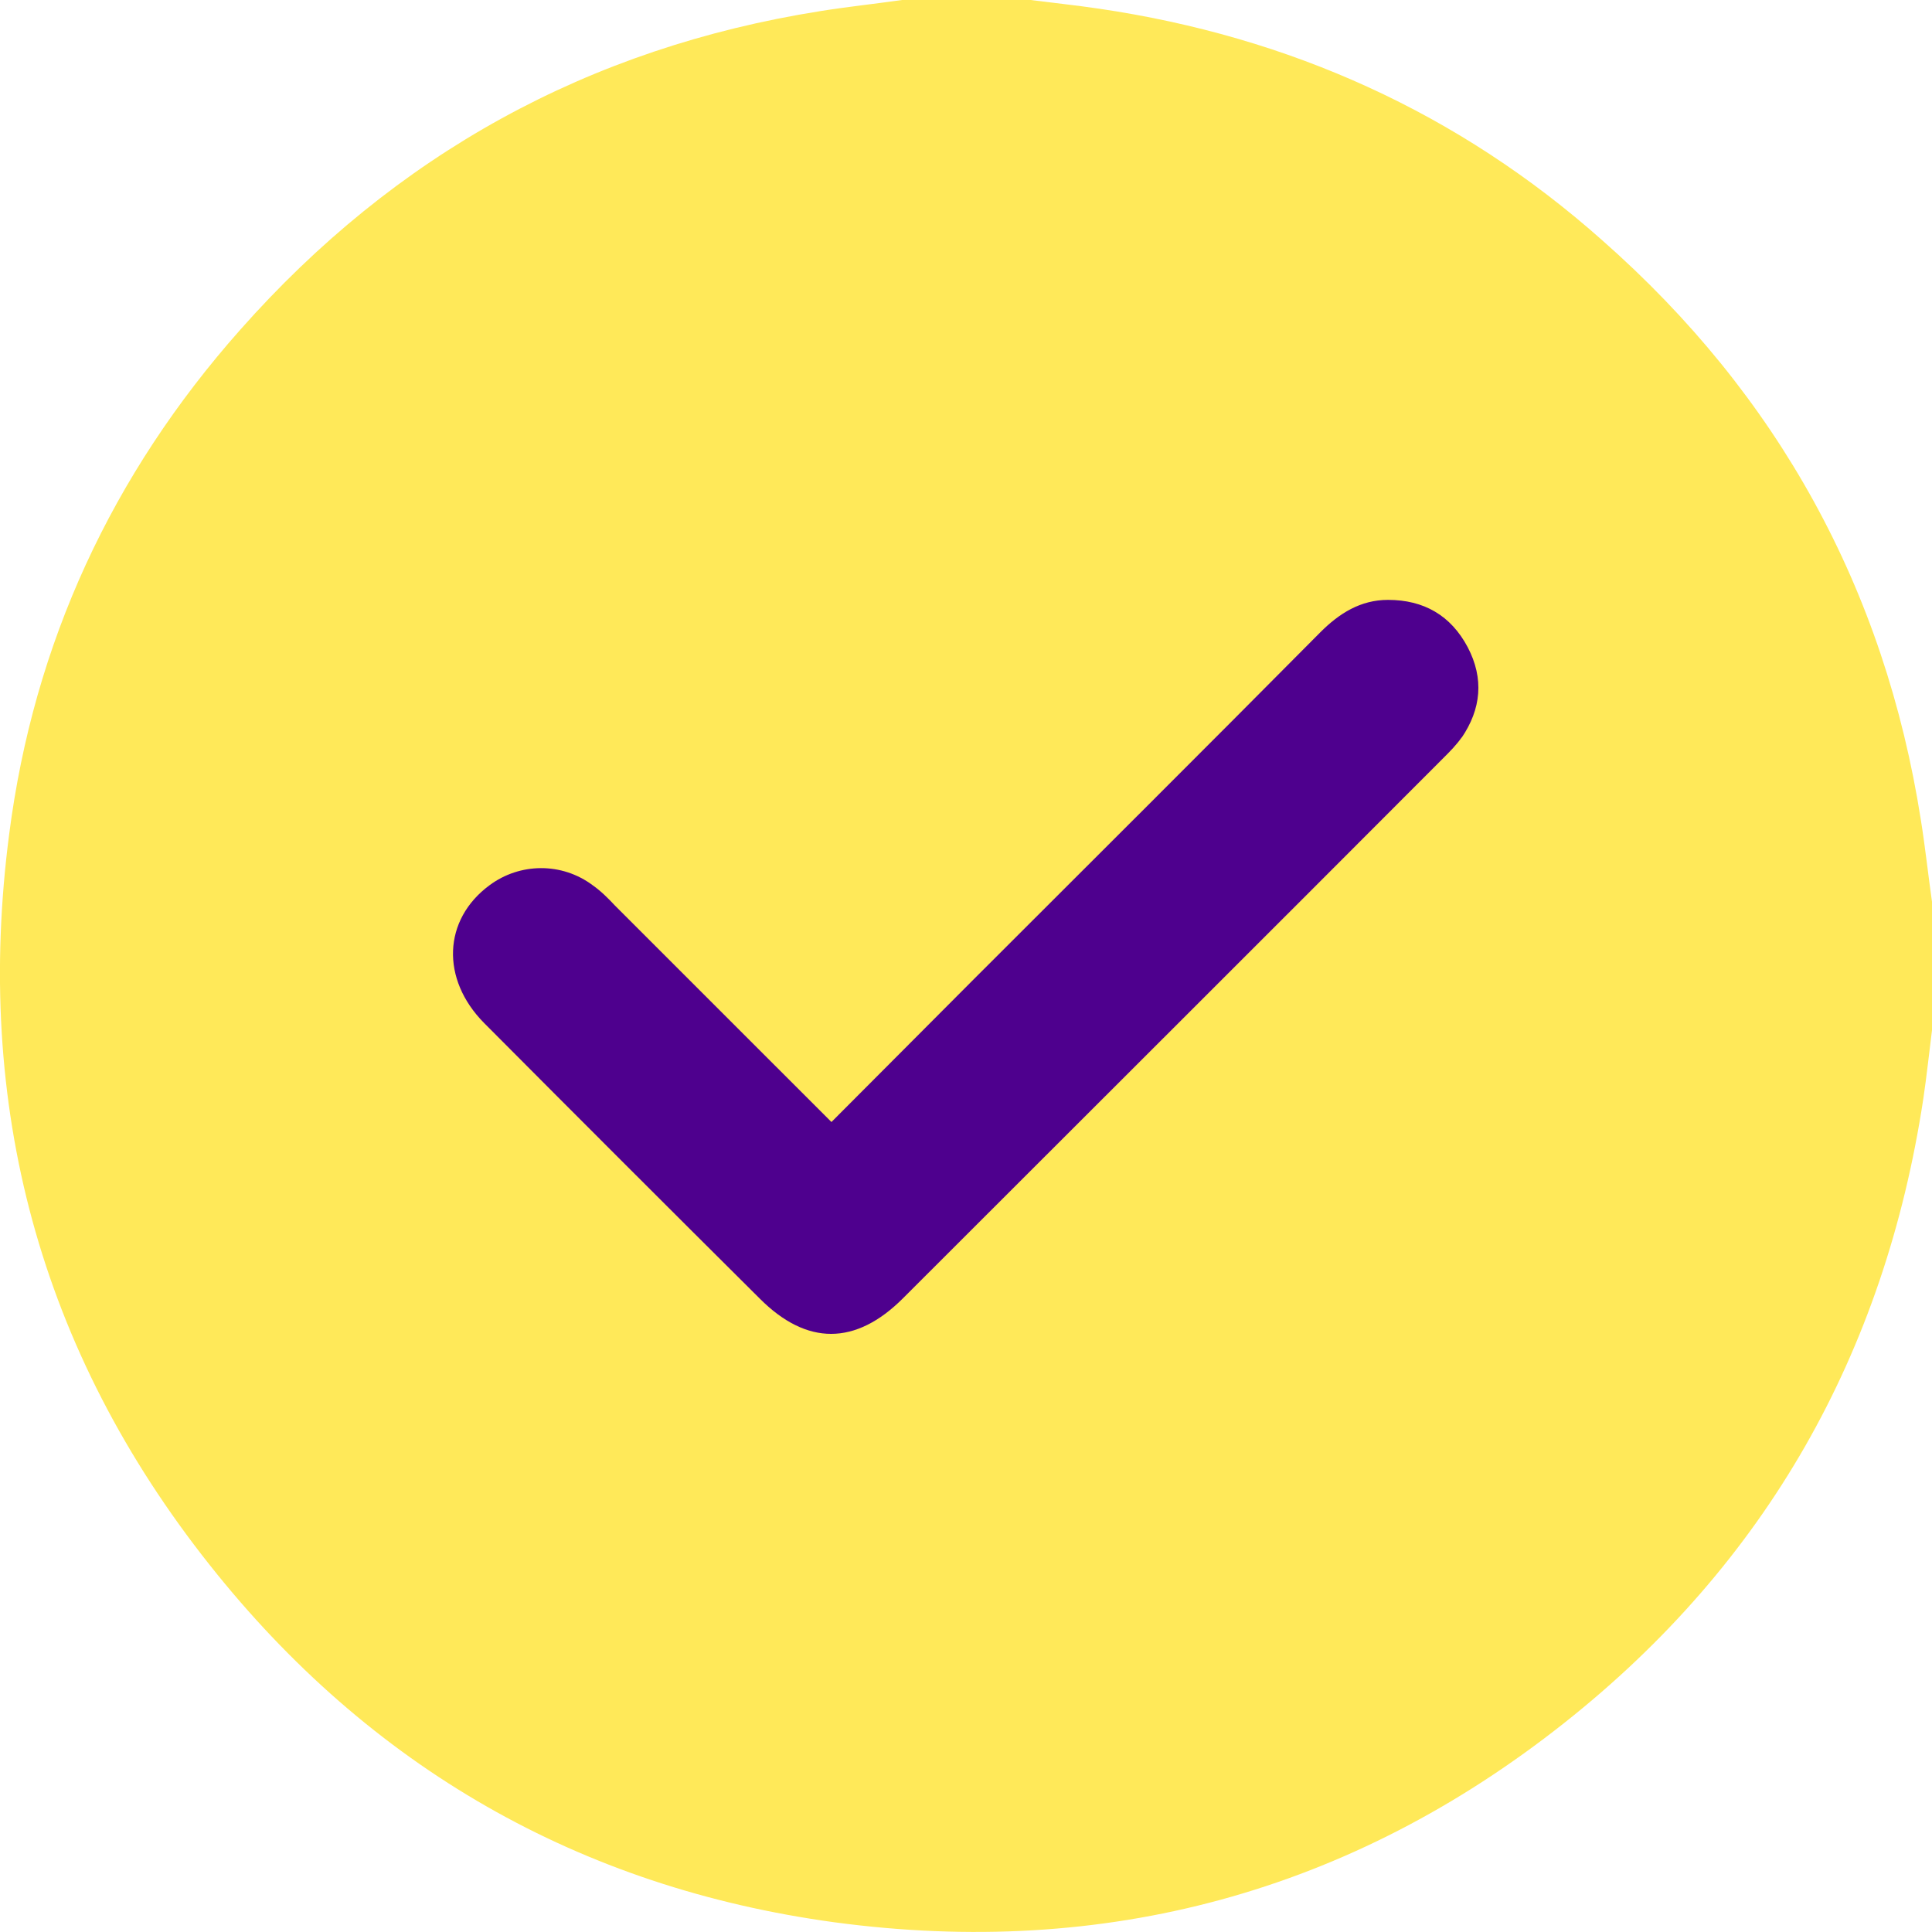 <svg xmlns="http://www.w3.org/2000/svg" width="48" height="48" viewBox="0 0 48 48" fill="none">
  <g clip-path="url(#clip0_612_945)">
    <path d="M47.724 20.376C46.824 14.628 44.171 9.816 39.814 5.976C36.237 2.796 32.036 0.912 27.307 0.216C26.743 0.132 26.167 0.072 25.603 0H22.41C21.738 0.096 21.053 0.168 20.381 0.276C14.62 1.188 9.819 3.84 5.966 8.196C2.785 11.784 0.84 15.972 0.228 20.724C-0.648 27.456 0.984 33.552 5.209 38.88C9.182 43.896 14.392 46.896 20.741 47.76C27.451 48.66 33.549 47.016 38.866 42.804C43.883 38.832 46.824 33.624 47.784 27.3C47.868 26.736 47.928 26.16 48 25.596V22.404C47.904 21.732 47.832 21.048 47.724 20.376Z" fill="#FFE959"/>
    <path d="M36.321 18.312C36.189 18.504 36.021 18.672 35.853 18.84C31.388 23.316 26.911 27.78 22.434 32.256C21.257 33.432 20.045 33.432 18.881 32.268C16.588 29.988 14.308 27.708 12.027 25.416C10.947 24.324 11.007 22.848 12.159 21.996C12.915 21.432 13.96 21.42 14.728 21.996C14.932 22.14 15.112 22.32 15.28 22.5C17.056 24.276 18.833 26.052 20.657 27.876C21.858 26.676 23.022 25.5 24.198 24.324C27.067 21.456 29.948 18.588 32.804 15.708C33.272 15.24 33.8 14.904 34.485 14.904C35.373 14.904 36.045 15.288 36.465 16.08C36.873 16.86 36.801 17.616 36.309 18.336L36.321 18.312Z" fill="#4E008E"/>
  </g>
  <defs>
    <clipPath id="clip0_612_945">
      <rect width="48" height="48" fill="white"/>
    </clipPath>
  </defs>
</svg>